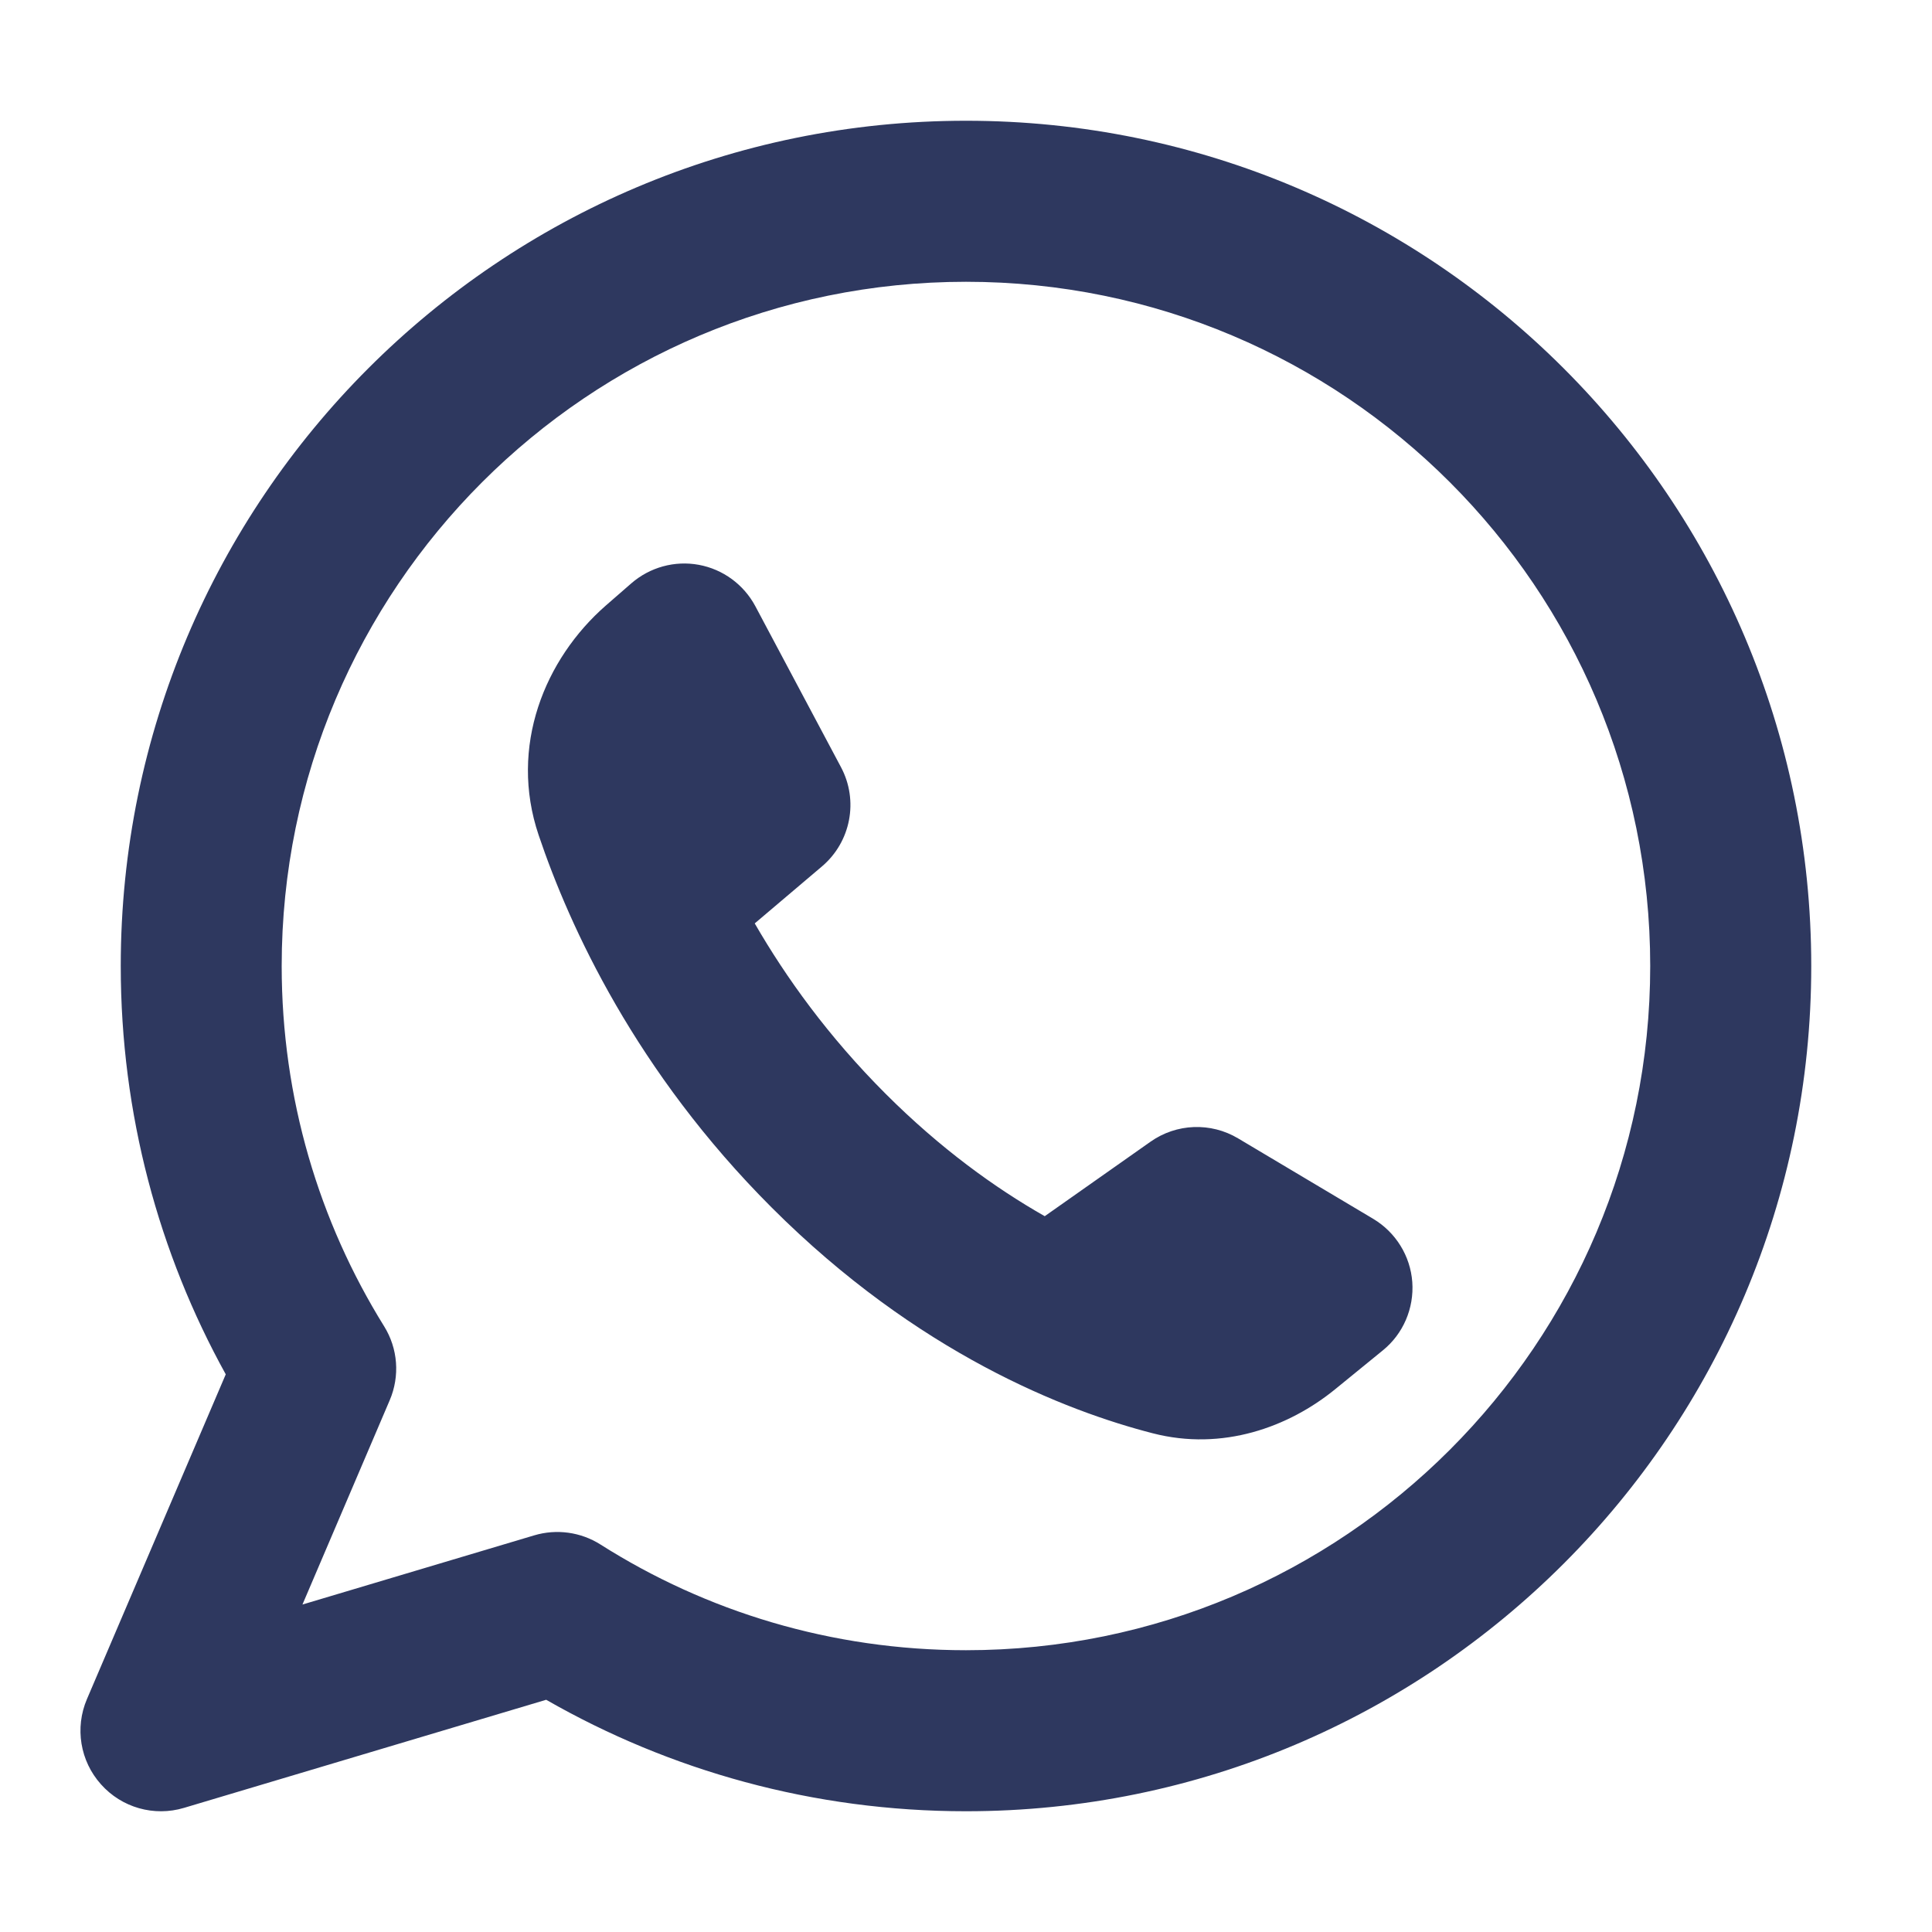 <svg width="20" height="20" viewBox="0 0 20 20" fill="none" xmlns="http://www.w3.org/2000/svg">
<path fill-rule="evenodd" clip-rule="evenodd" d="M2.916 10C2.916 6.088 6.088 2.917 10 2.917C13.912 2.917 17.083 6.088 17.083 10C17.083 13.912 13.912 17.083 10 17.083C8.606 17.083 7.309 16.682 6.215 15.988C6.011 15.859 5.761 15.825 5.53 15.894L3.131 16.61L4.034 14.496C4.141 14.246 4.12 13.96 3.976 13.729C3.304 12.647 2.916 11.37 2.916 10ZM10 1.25C5.167 1.25 1.25 5.168 1.25 10C1.25 11.532 1.644 12.974 2.337 14.227L0.9 17.589C0.773 17.886 0.829 18.23 1.045 18.471C1.26 18.713 1.595 18.808 1.905 18.715L5.654 17.596C6.935 18.33 8.419 18.75 10 18.75C14.832 18.75 18.75 14.832 18.75 10C18.75 5.168 14.832 1.25 10 1.25ZM11.91 11.819L10.815 12.59C10.302 12.298 9.735 11.89 9.166 11.321C8.575 10.73 8.136 10.119 7.813 9.559L8.509 8.969C8.808 8.715 8.89 8.288 8.706 7.942L7.819 6.275C7.699 6.051 7.484 5.893 7.234 5.847C6.984 5.801 6.727 5.872 6.535 6.039L6.272 6.268C5.64 6.82 5.266 7.727 5.576 8.645C5.897 9.597 6.583 11.095 7.988 12.5C9.499 14.011 11.034 14.606 11.932 14.837C12.655 15.024 13.34 14.774 13.822 14.381L14.315 13.979C14.526 13.808 14.639 13.544 14.62 13.272C14.6 13.001 14.449 12.757 14.215 12.617L12.816 11.784C12.534 11.616 12.179 11.629 11.91 11.819Z" fill="#2E385F"/>
</svg>

